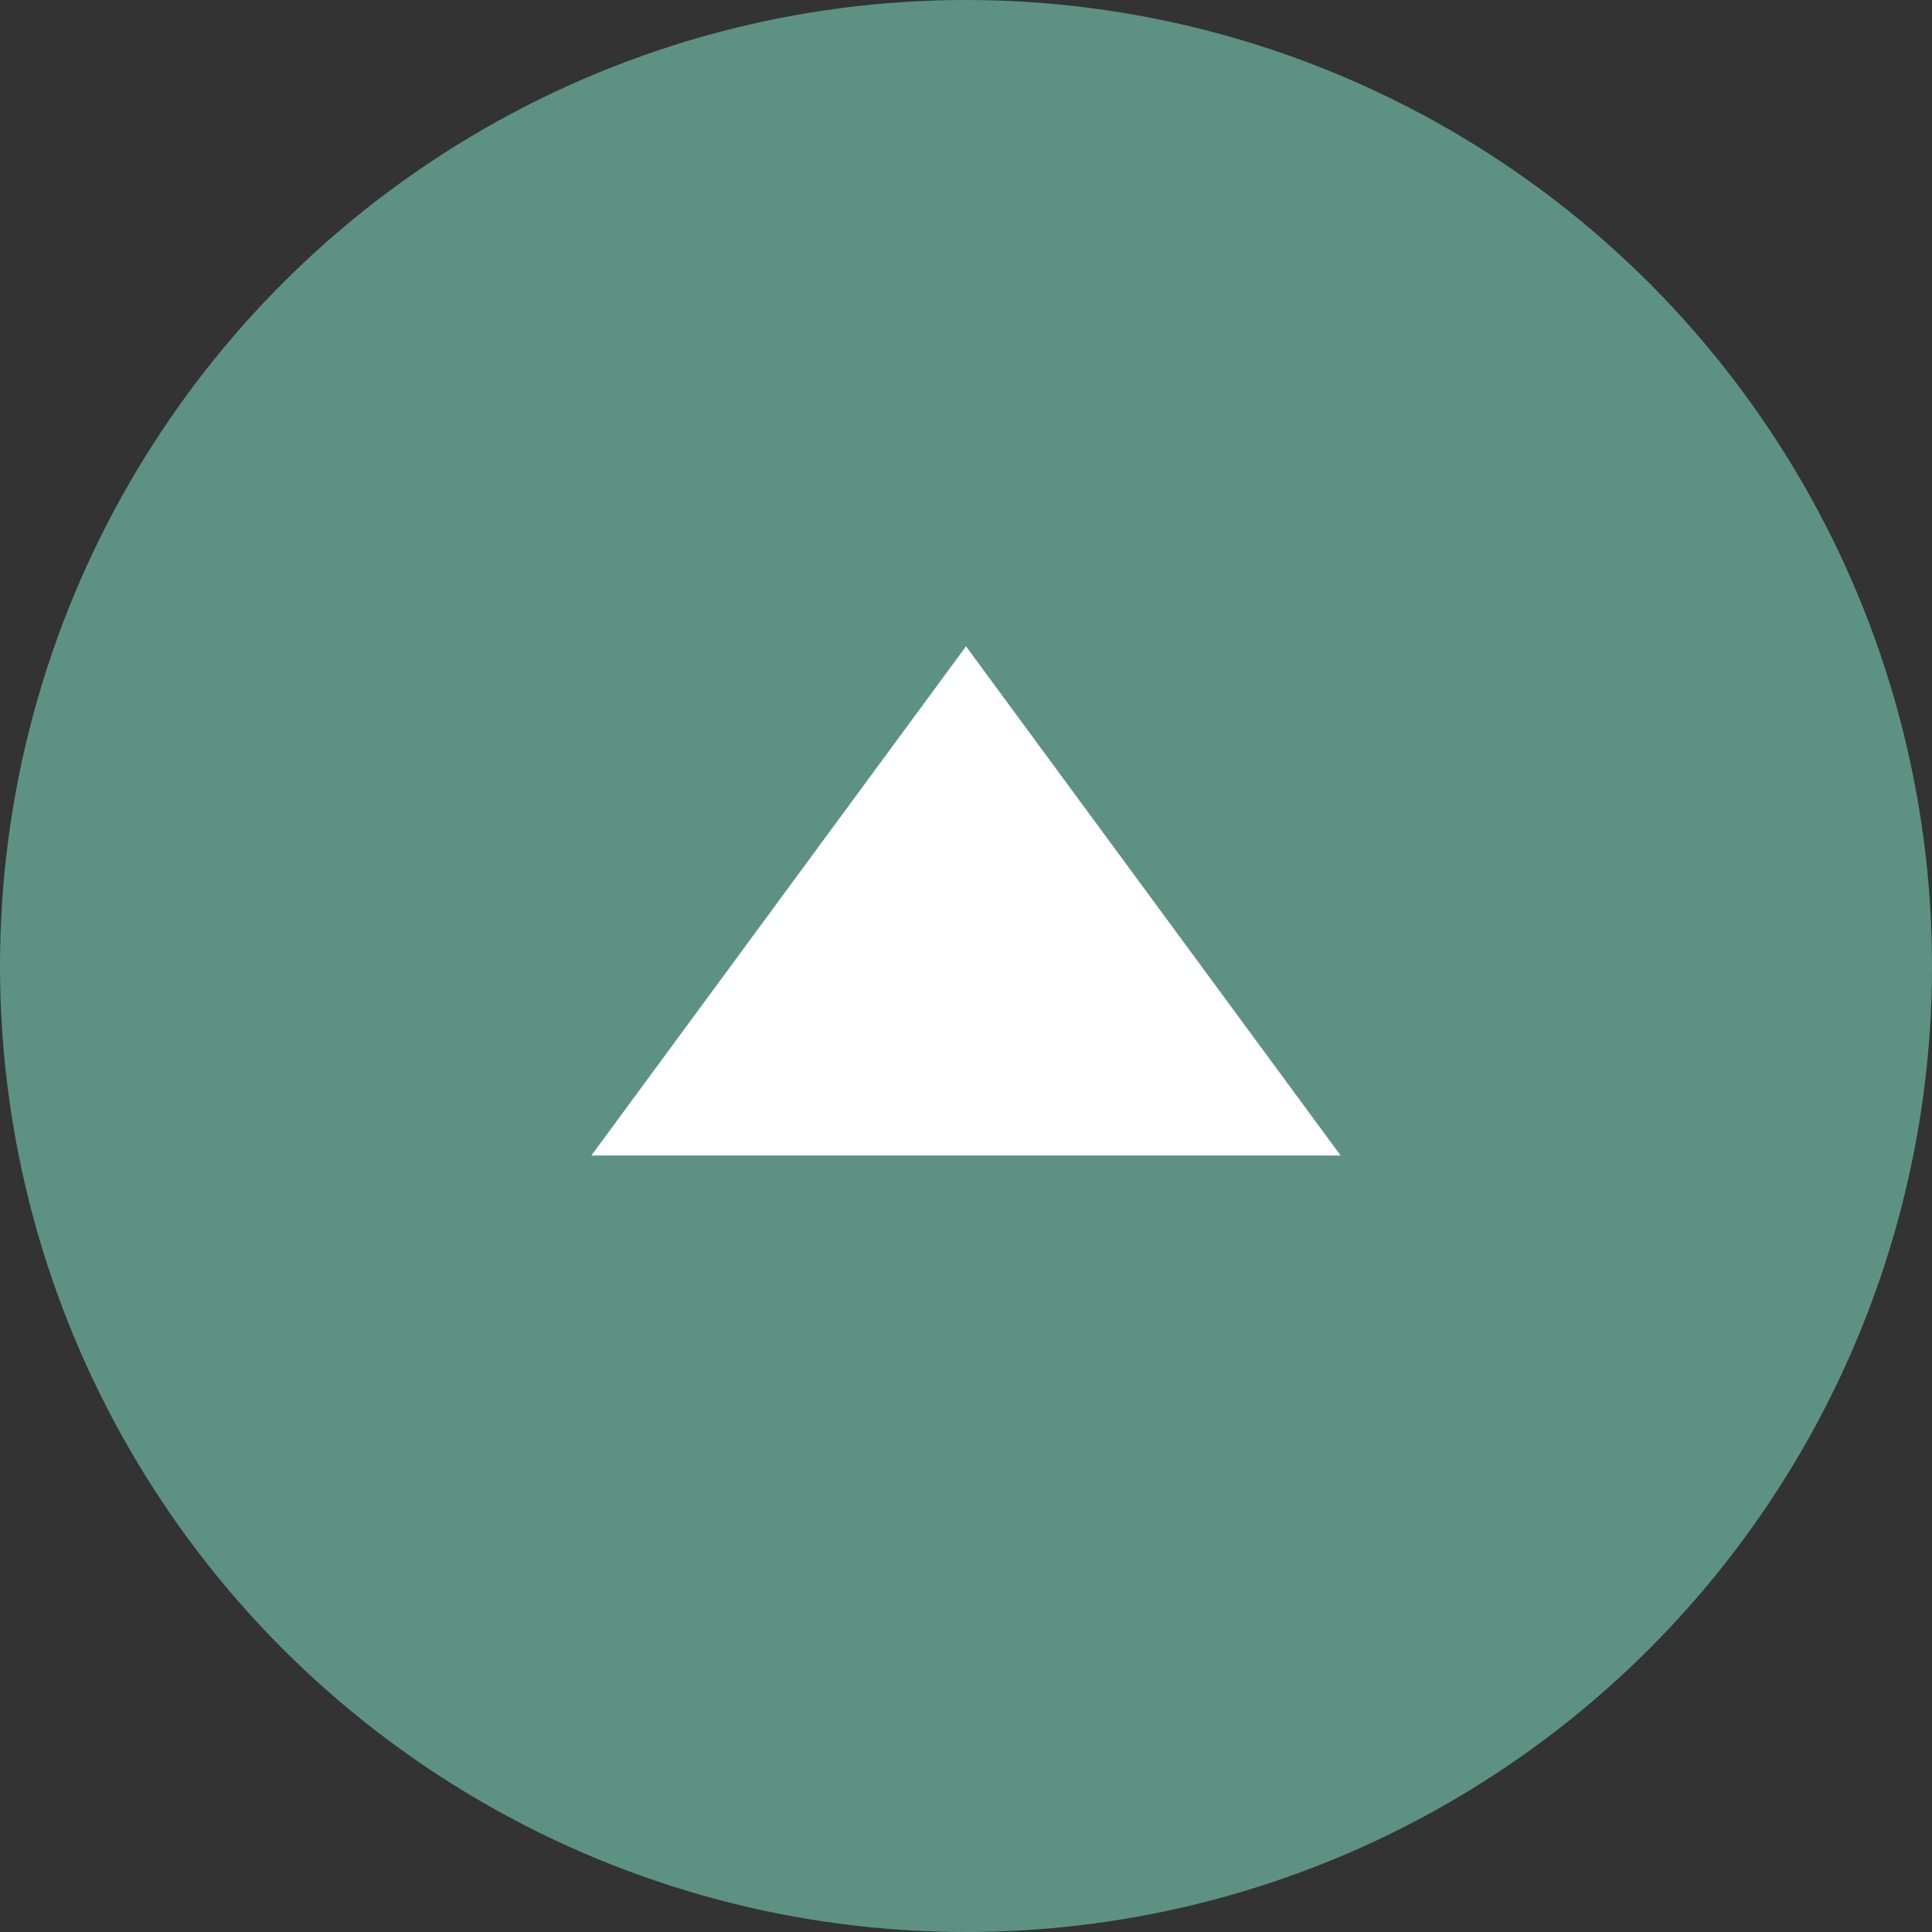 <svg data-name="Layer 2" xmlns="http://www.w3.org/2000/svg" viewBox="0 0 110 110"><rect x="0" y="0" width="110" height="110" fill="#333333" stroke="none"/><circle cx="55" cy="55" r="55" style="fill:#5d9283"/><path style="fill:#fff" d="M33.67 65.79 55 36.8l21.33 28.99H33.67z"/></svg>